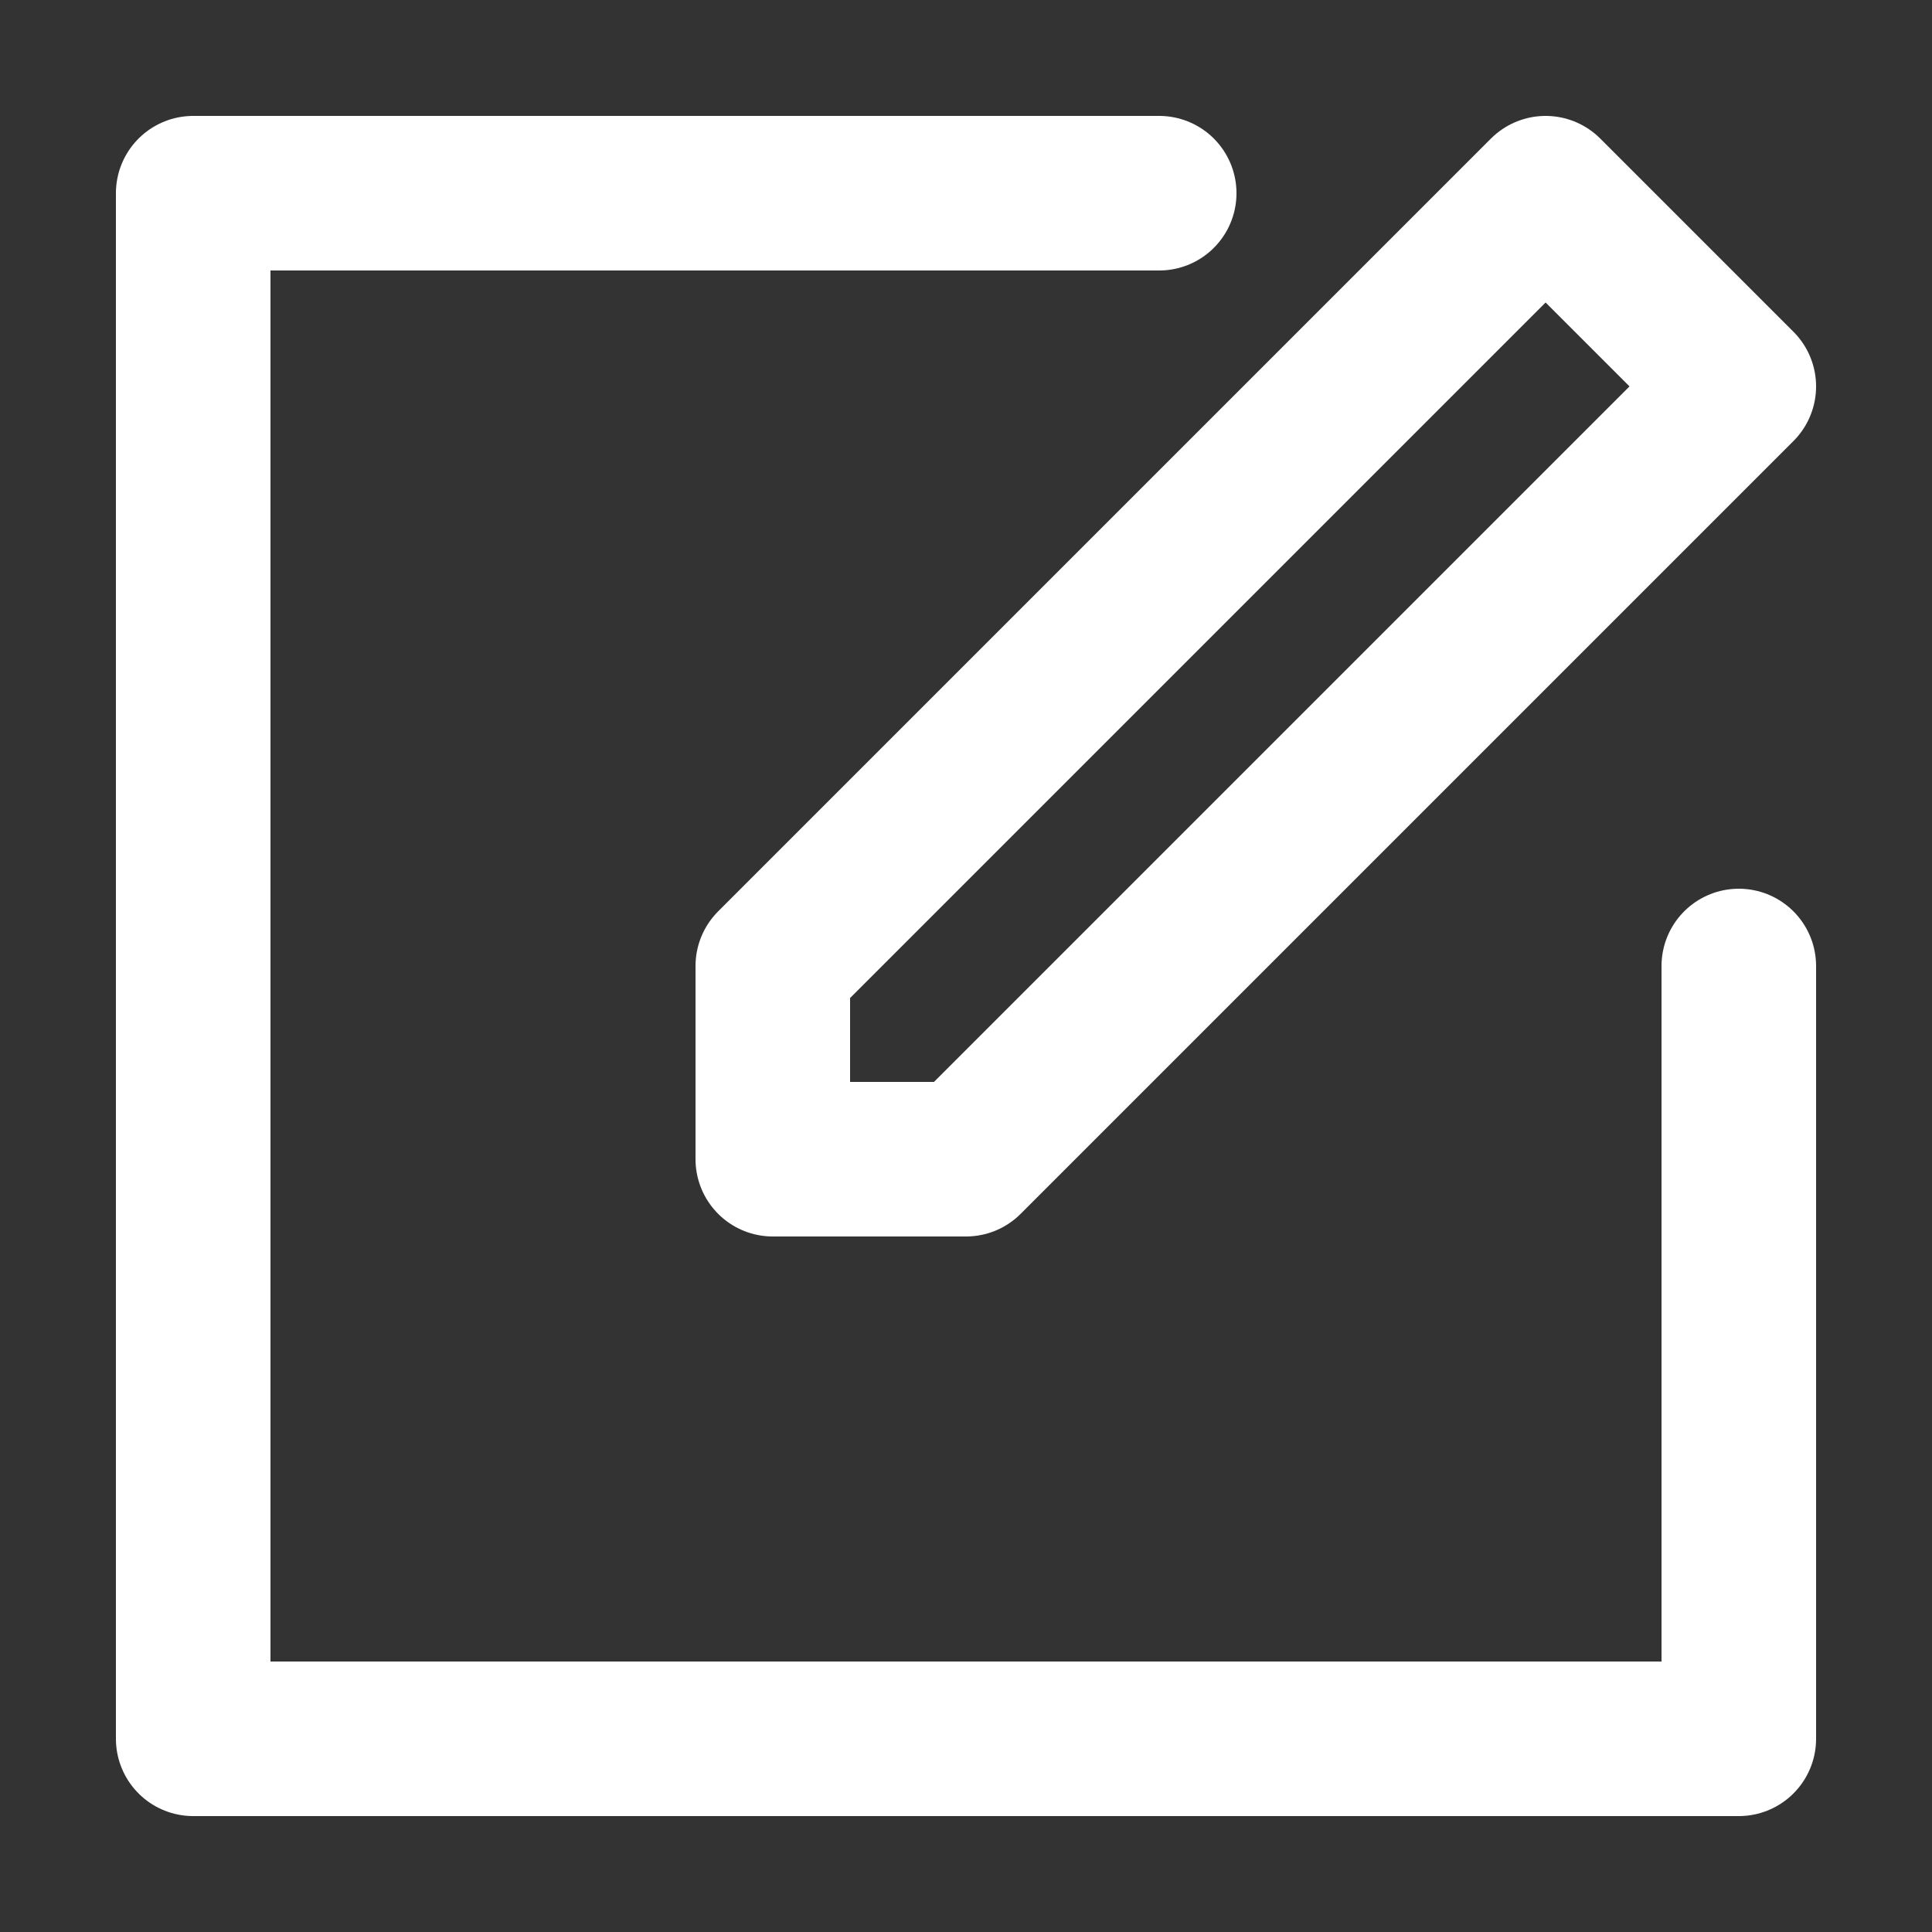 <svg xmlns="http://www.w3.org/2000/svg" xmlns:xlink="http://www.w3.org/1999/xlink" viewBox="0 0 100 100">

  <rect x="0" y="0" width="100" height="100" fill="#333333" stroke="none"/>

  <path fill="transparent" stroke-linecap="round" stroke-linejoin="round" stroke="#FFF" stroke-width="8"
	d="M90,50 L90,90 L10,90 L10,10 L60,10"/>

  <path fill="transparent" stroke-linecap="round" stroke-linejoin="round" stroke="#FFF" stroke-width="8"
	d="M90,20 L50,60 L40,60 L40,50 L80,10 Z"/>

  
</svg>